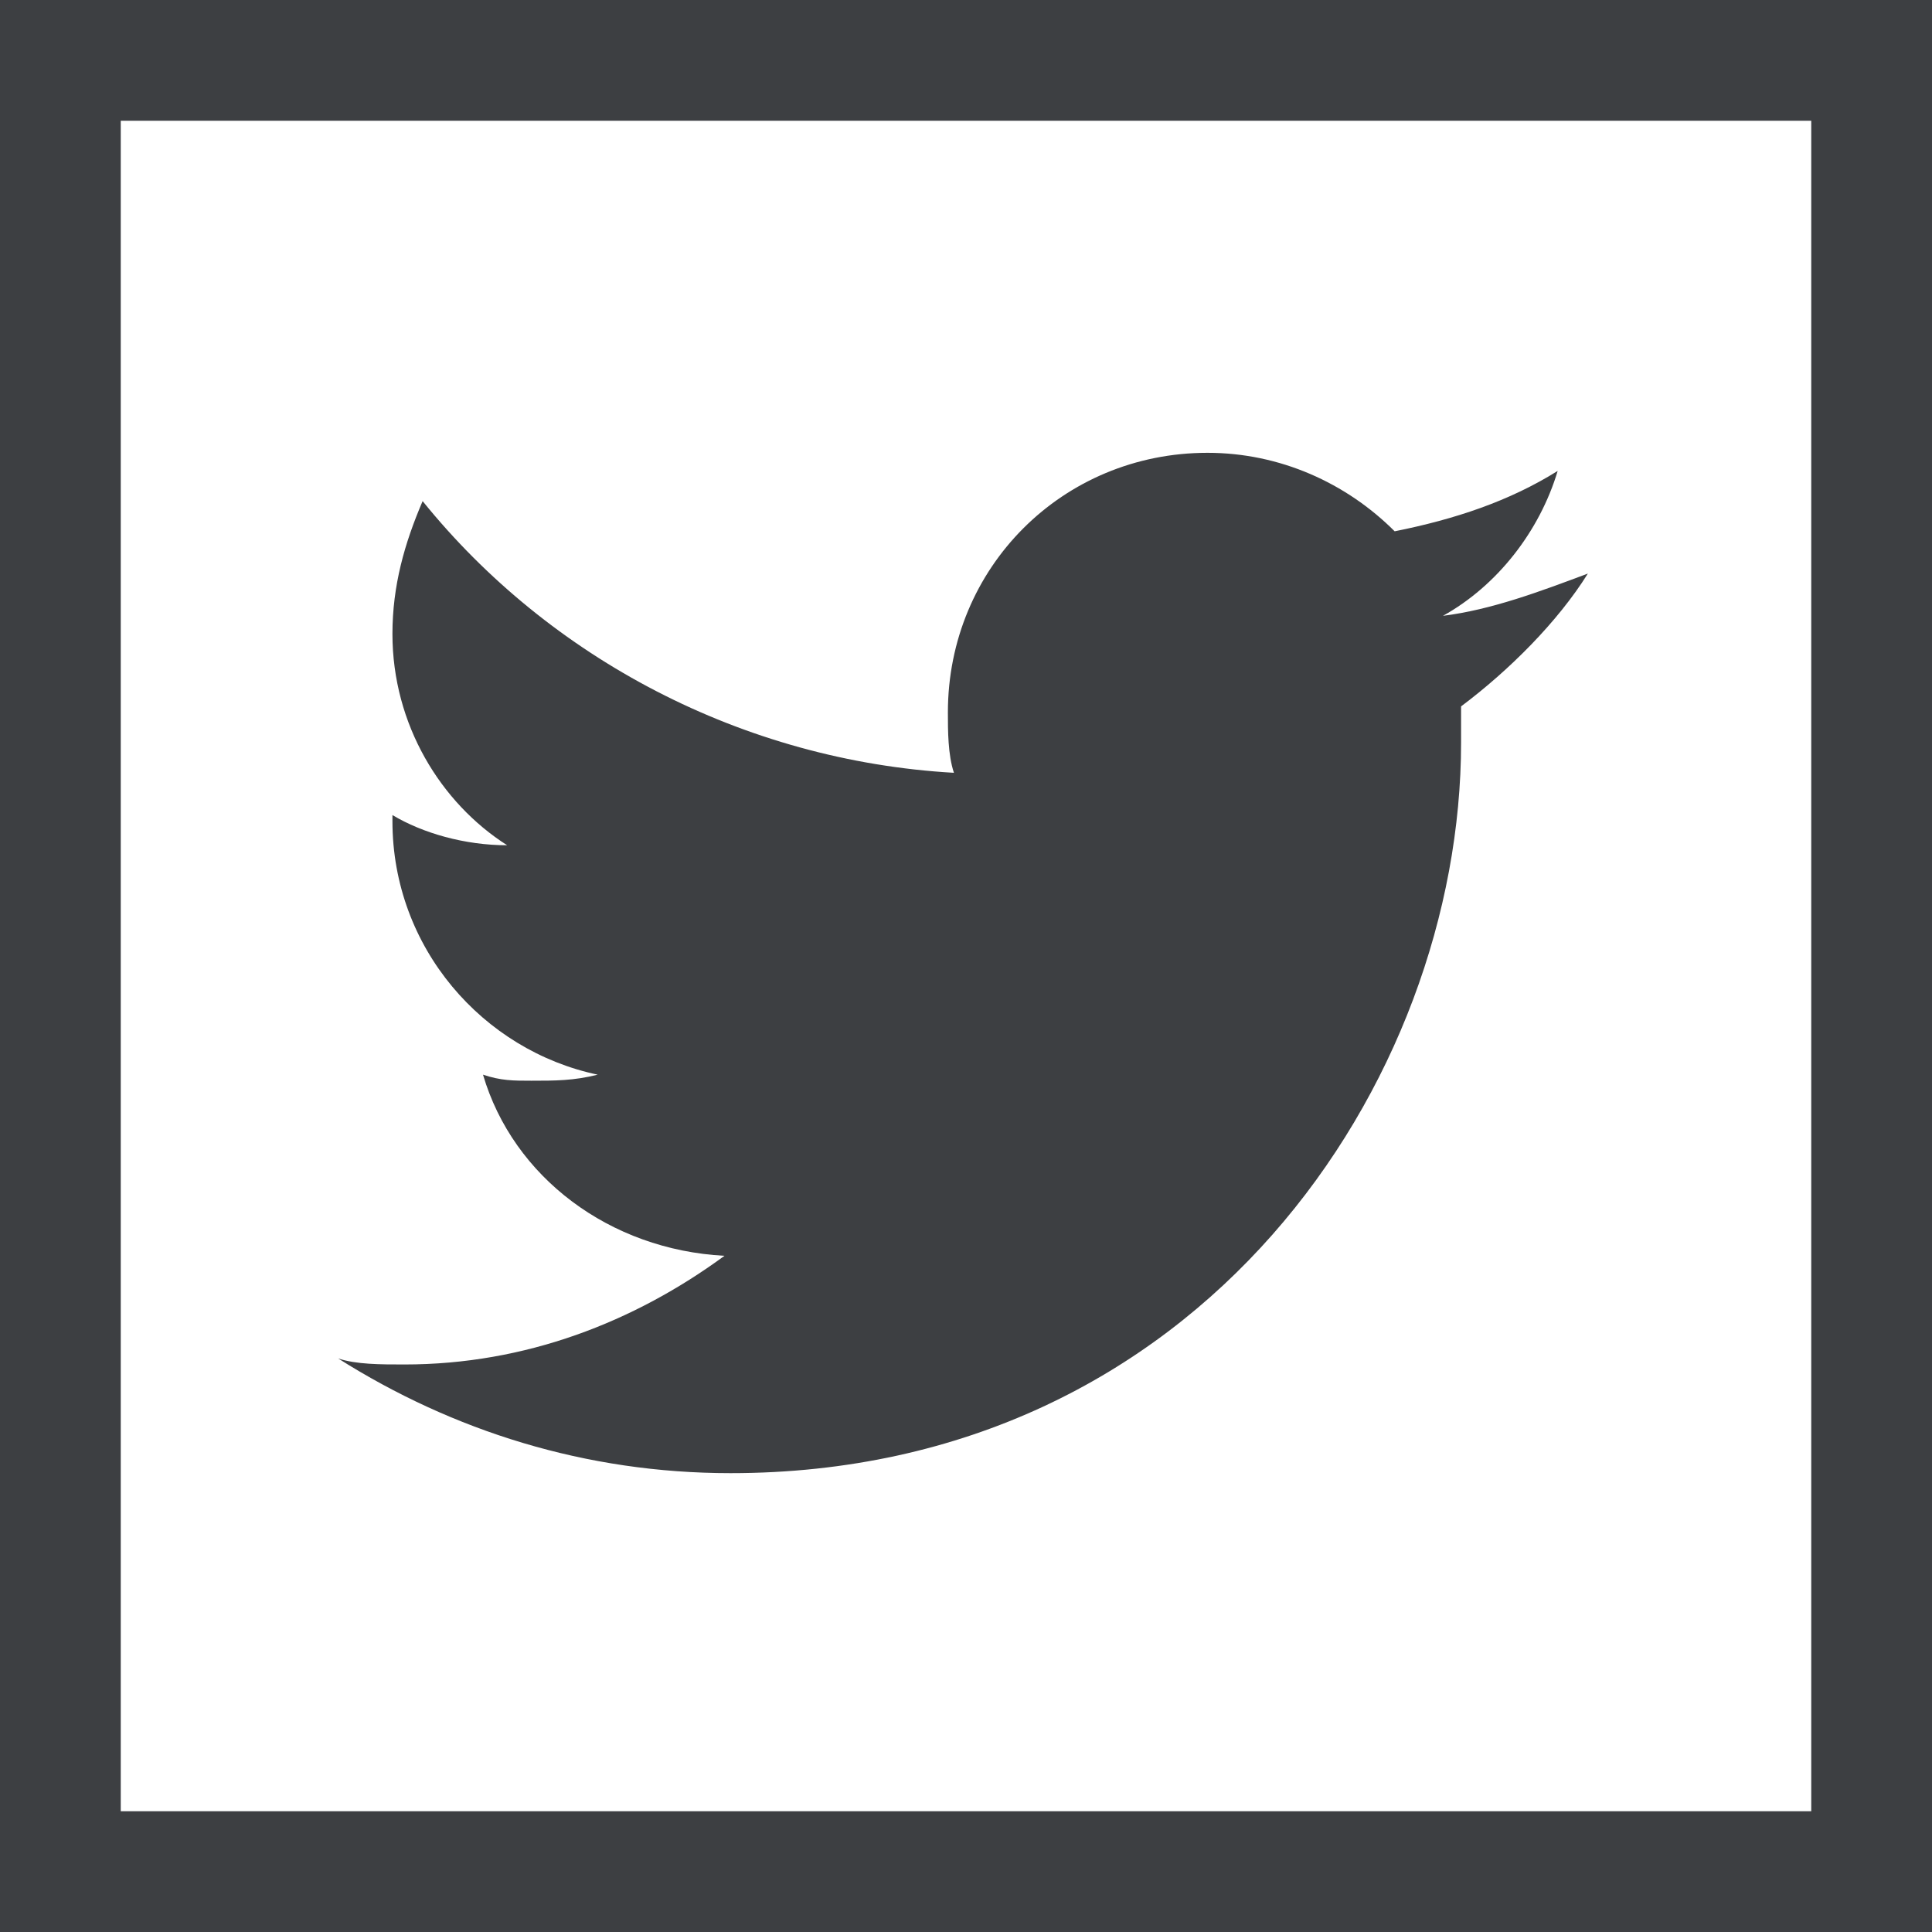 <?xml version="1.0" encoding="utf-8"?>
<!-- Generator: Adobe Illustrator 22.1.0, SVG Export Plug-In . SVG Version: 6.00 Build 0)  -->
<svg version="1.1" id="Layer_1" xmlns="http://www.w3.org/2000/svg" xmlns:xlink="http://www.w3.org/1999/xlink" x="0px" y="0px"
	 viewBox="0 0 32 32" style="enable-background:new 0 0 32 32;" xml:space="preserve">
<style type="text/css">
	.st0{fill:#3D3F42;}
</style>
<g>
	<path class="st0" d="M5.6,22.5c1.9,1.2,4.1,1.9,6.5,1.9c7.8,0,12.1-6.5,12.1-12.1c0-0.2,0-0.4,0-0.6c0.8-0.6,1.6-1.4,2.1-2.2
		c-0.8,0.3-1.6,0.6-2.4,0.7c0.9-0.5,1.6-1.4,1.9-2.4c-0.8,0.5-1.7,0.8-2.7,1C22.3,8,21.2,7.5,20,7.5c-2.4,0-4.3,1.9-4.3,4.3
		c0,0.3,0,0.7,0.1,1c-3.5-0.2-6.7-1.9-8.8-4.5C6.7,9,6.5,9.7,6.5,10.5c0,1.5,0.8,2.8,1.9,3.5c-0.7,0-1.4-0.2-1.9-0.5c0,0,0,0,0,0.1
		c0,2.1,1.5,3.8,3.4,4.2c-0.4,0.1-0.7,0.1-1.1,0.1c-0.3,0-0.5,0-0.8-0.1c0.5,1.7,2.1,2.9,4,3c-1.5,1.1-3.3,1.8-5.3,1.8
		C6.3,22.6,5.9,22.6,5.6,22.5z"/>
	<path class="st0" d="M0,0v32h32V0H0z M30,30H2V2h28V30z"/>
</g>
</svg>
